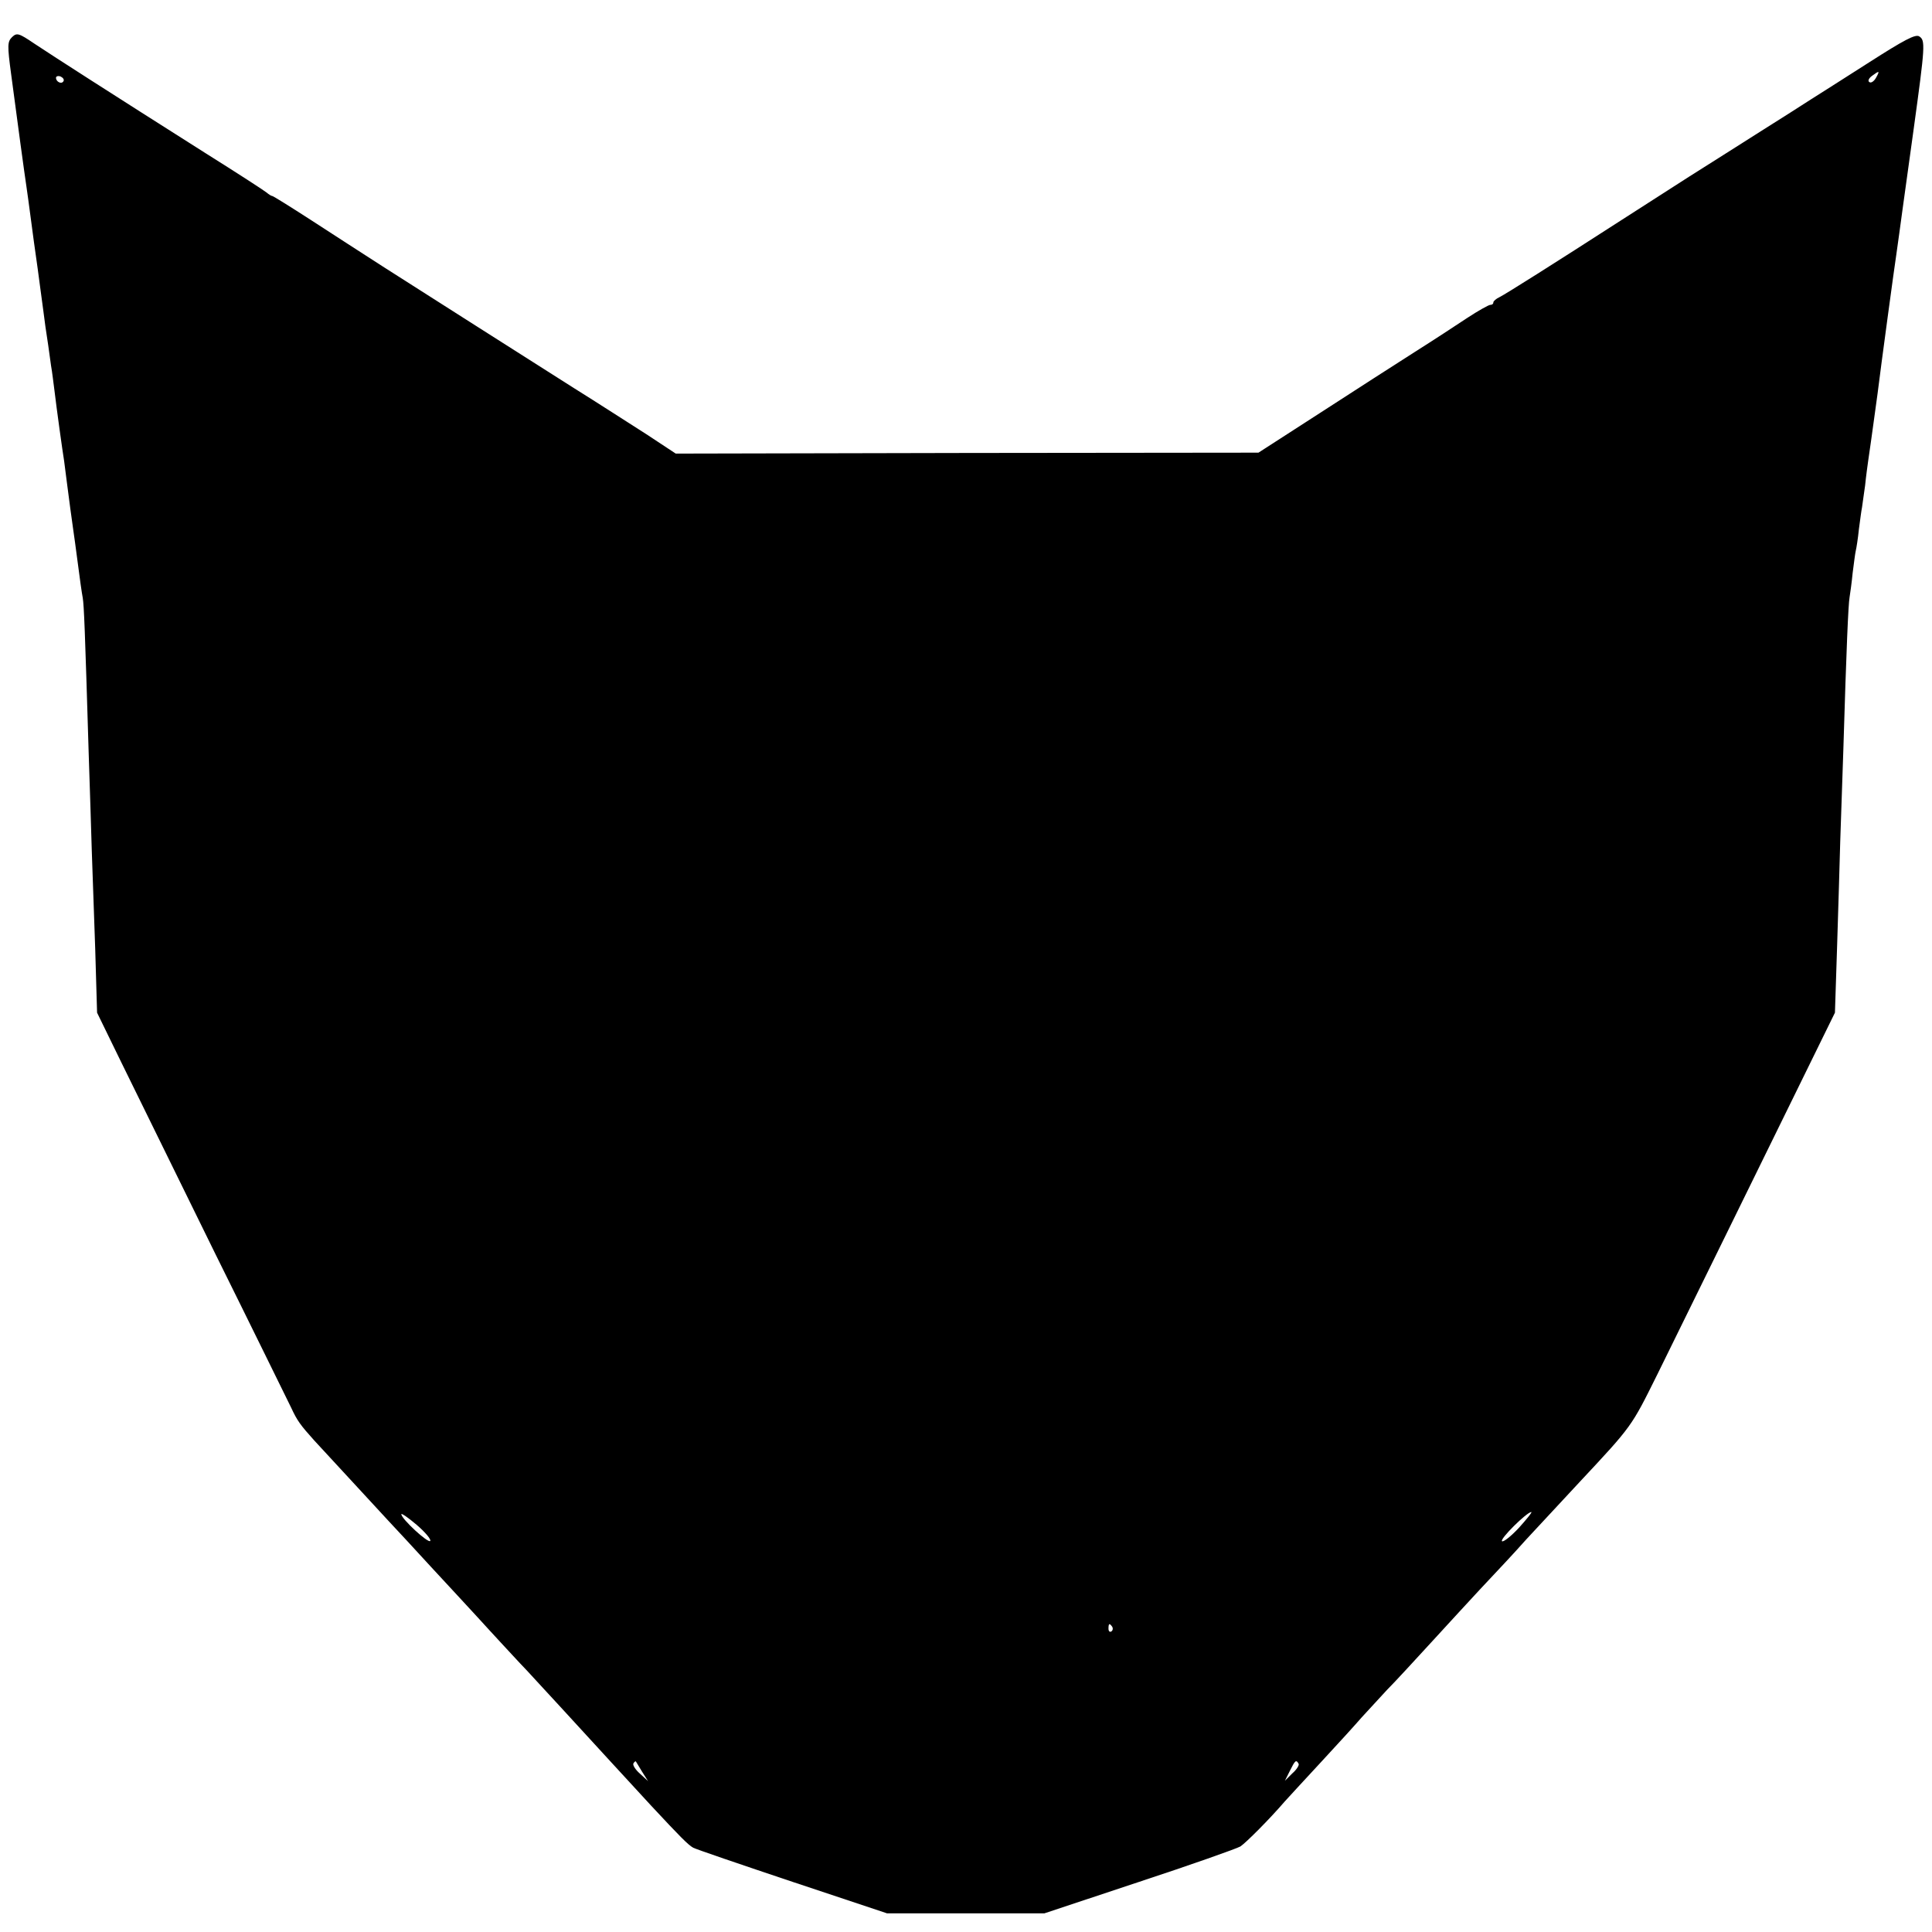 <?xml version="1.0" standalone="no"?>
<!DOCTYPE svg PUBLIC "-//W3C//DTD SVG 20010904//EN"
 "http://www.w3.org/TR/2001/REC-SVG-20010904/DTD/svg10.dtd">
<svg version="1.0" xmlns="http://www.w3.org/2000/svg"
 width="621pt" height="621pt" viewBox="0 0 621 621"
 preserveAspectRatio="xMidYMid meet">
<g transform="translate(0,621) scale(0.1,-0.1)"
fill="#000000" stroke="none">
<path d="M39 6091 c-15 -15 -16 -25 -3 -121 18 -137 44 -328 49 -360 2 -14 9
-63 15 -110 6 -47 13 -96 15 -110 2 -14 9 -63 15 -110 6 -47 14 -101 16 -120
3 -19 7 -46 9 -60 2 -14 6 -43 9 -65 4 -22 8 -58 11 -80 7 -59 26 -196 31
-226 2 -15 6 -47 9 -70 3 -24 8 -62 11 -84 3 -22 7 -51 9 -65 2 -14 9 -63 15
-110 6 -47 13 -97 16 -112 4 -26 7 -98 19 -498 4 -113 8 -254 10 -315 2 -60 7
-202 11 -315 l6 -205 78 -160 c43 -88 179 -365 302 -615 124 -250 233 -473
244 -495 19 -41 29 -55 74 -105 29 -31 188 -204 240 -260 19 -20 80 -86 135
-146 55 -59 121 -131 147 -159 25 -27 60 -66 78 -85 18 -19 55 -60 84 -90 28
-31 76 -82 106 -115 74 -81 258 -281 293 -319 95 -102 119 -126 135 -135 9 -5
153 -54 320 -110 l303 -101 253 0 253 0 304 101 c167 55 314 107 326 114 19
13 93 87 142 144 11 12 63 69 117 127 53 57 112 122 131 144 19 21 56 61 81
88 26 26 92 98 147 158 55 60 122 133 150 163 86 92 99 105 150 162 28 30 105
113 171 184 171 183 167 178 251 347 129 263 306 622 441 898 l130 265 7 215
c4 118 8 269 10 335 2 66 7 199 10 295 10 334 16 467 20 490 2 12 7 48 10 79
4 31 8 63 10 71 2 8 7 39 10 69 4 30 8 61 10 70 1 9 6 41 10 71 3 30 8 66 10
80 11 74 25 180 30 215 10 82 56 421 60 445 5 36 14 99 20 145 3 22 19 139 36
260 37 269 38 285 18 298 -12 8 -48 -11 -162 -84 -81 -52 -165 -105 -187 -119
-21 -14 -94 -60 -162 -103 -68 -43 -170 -108 -229 -145 -58 -37 -154 -99 -215
-138 -225 -145 -374 -239 -394 -249 -11 -5 -20 -13 -20 -17 0 -5 -4 -8 -10 -8
-5 0 -39 -19 -74 -42 -36 -24 -111 -73 -168 -109 -57 -36 -193 -124 -303 -195
l-200 -129 -937 -1 -936 -2 -94 62 c-52 33 -157 101 -234 149 -173 110 -463
294 -613 390 -62 40 -166 107 -232 150 -65 42 -121 77 -124 77 -3 0 -11 5 -18
11 -7 6 -95 63 -197 127 -314 199 -479 305 -550 352 -50 34 -56 35 -71 21z
m5991 -131 c-6 -11 -16 -18 -21 -14 -6 3 -3 12 8 20 24 18 26 17 13 -6z
m-5826 -11 c-6 -11 -24 -2 -24 11 0 5 7 7 15 4 8 -4 12 -10 9 -15z m1179
-4692 c-6 -9 -93 71 -93 86 0 4 22 -11 49 -34 28 -24 47 -47 44 -52z m3500 43
c-25 -27 -50 -47 -55 -44 -9 6 79 93 94 94 4 0 -14 -22 -39 -50z m-1308 -319
c3 -5 2 -12 -3 -15 -5 -3 -9 1 -9 9 0 17 3 19 12 6z m-1511 -466 l19 -30 -26
24 c-15 13 -24 28 -21 33 3 5 7 8 8 6 1 -2 10 -16 20 -33z m2110 26 c3 -4 -6
-19 -20 -31 l-24 -24 16 32 c17 34 20 37 28 23z"/>
</g>
</svg>
